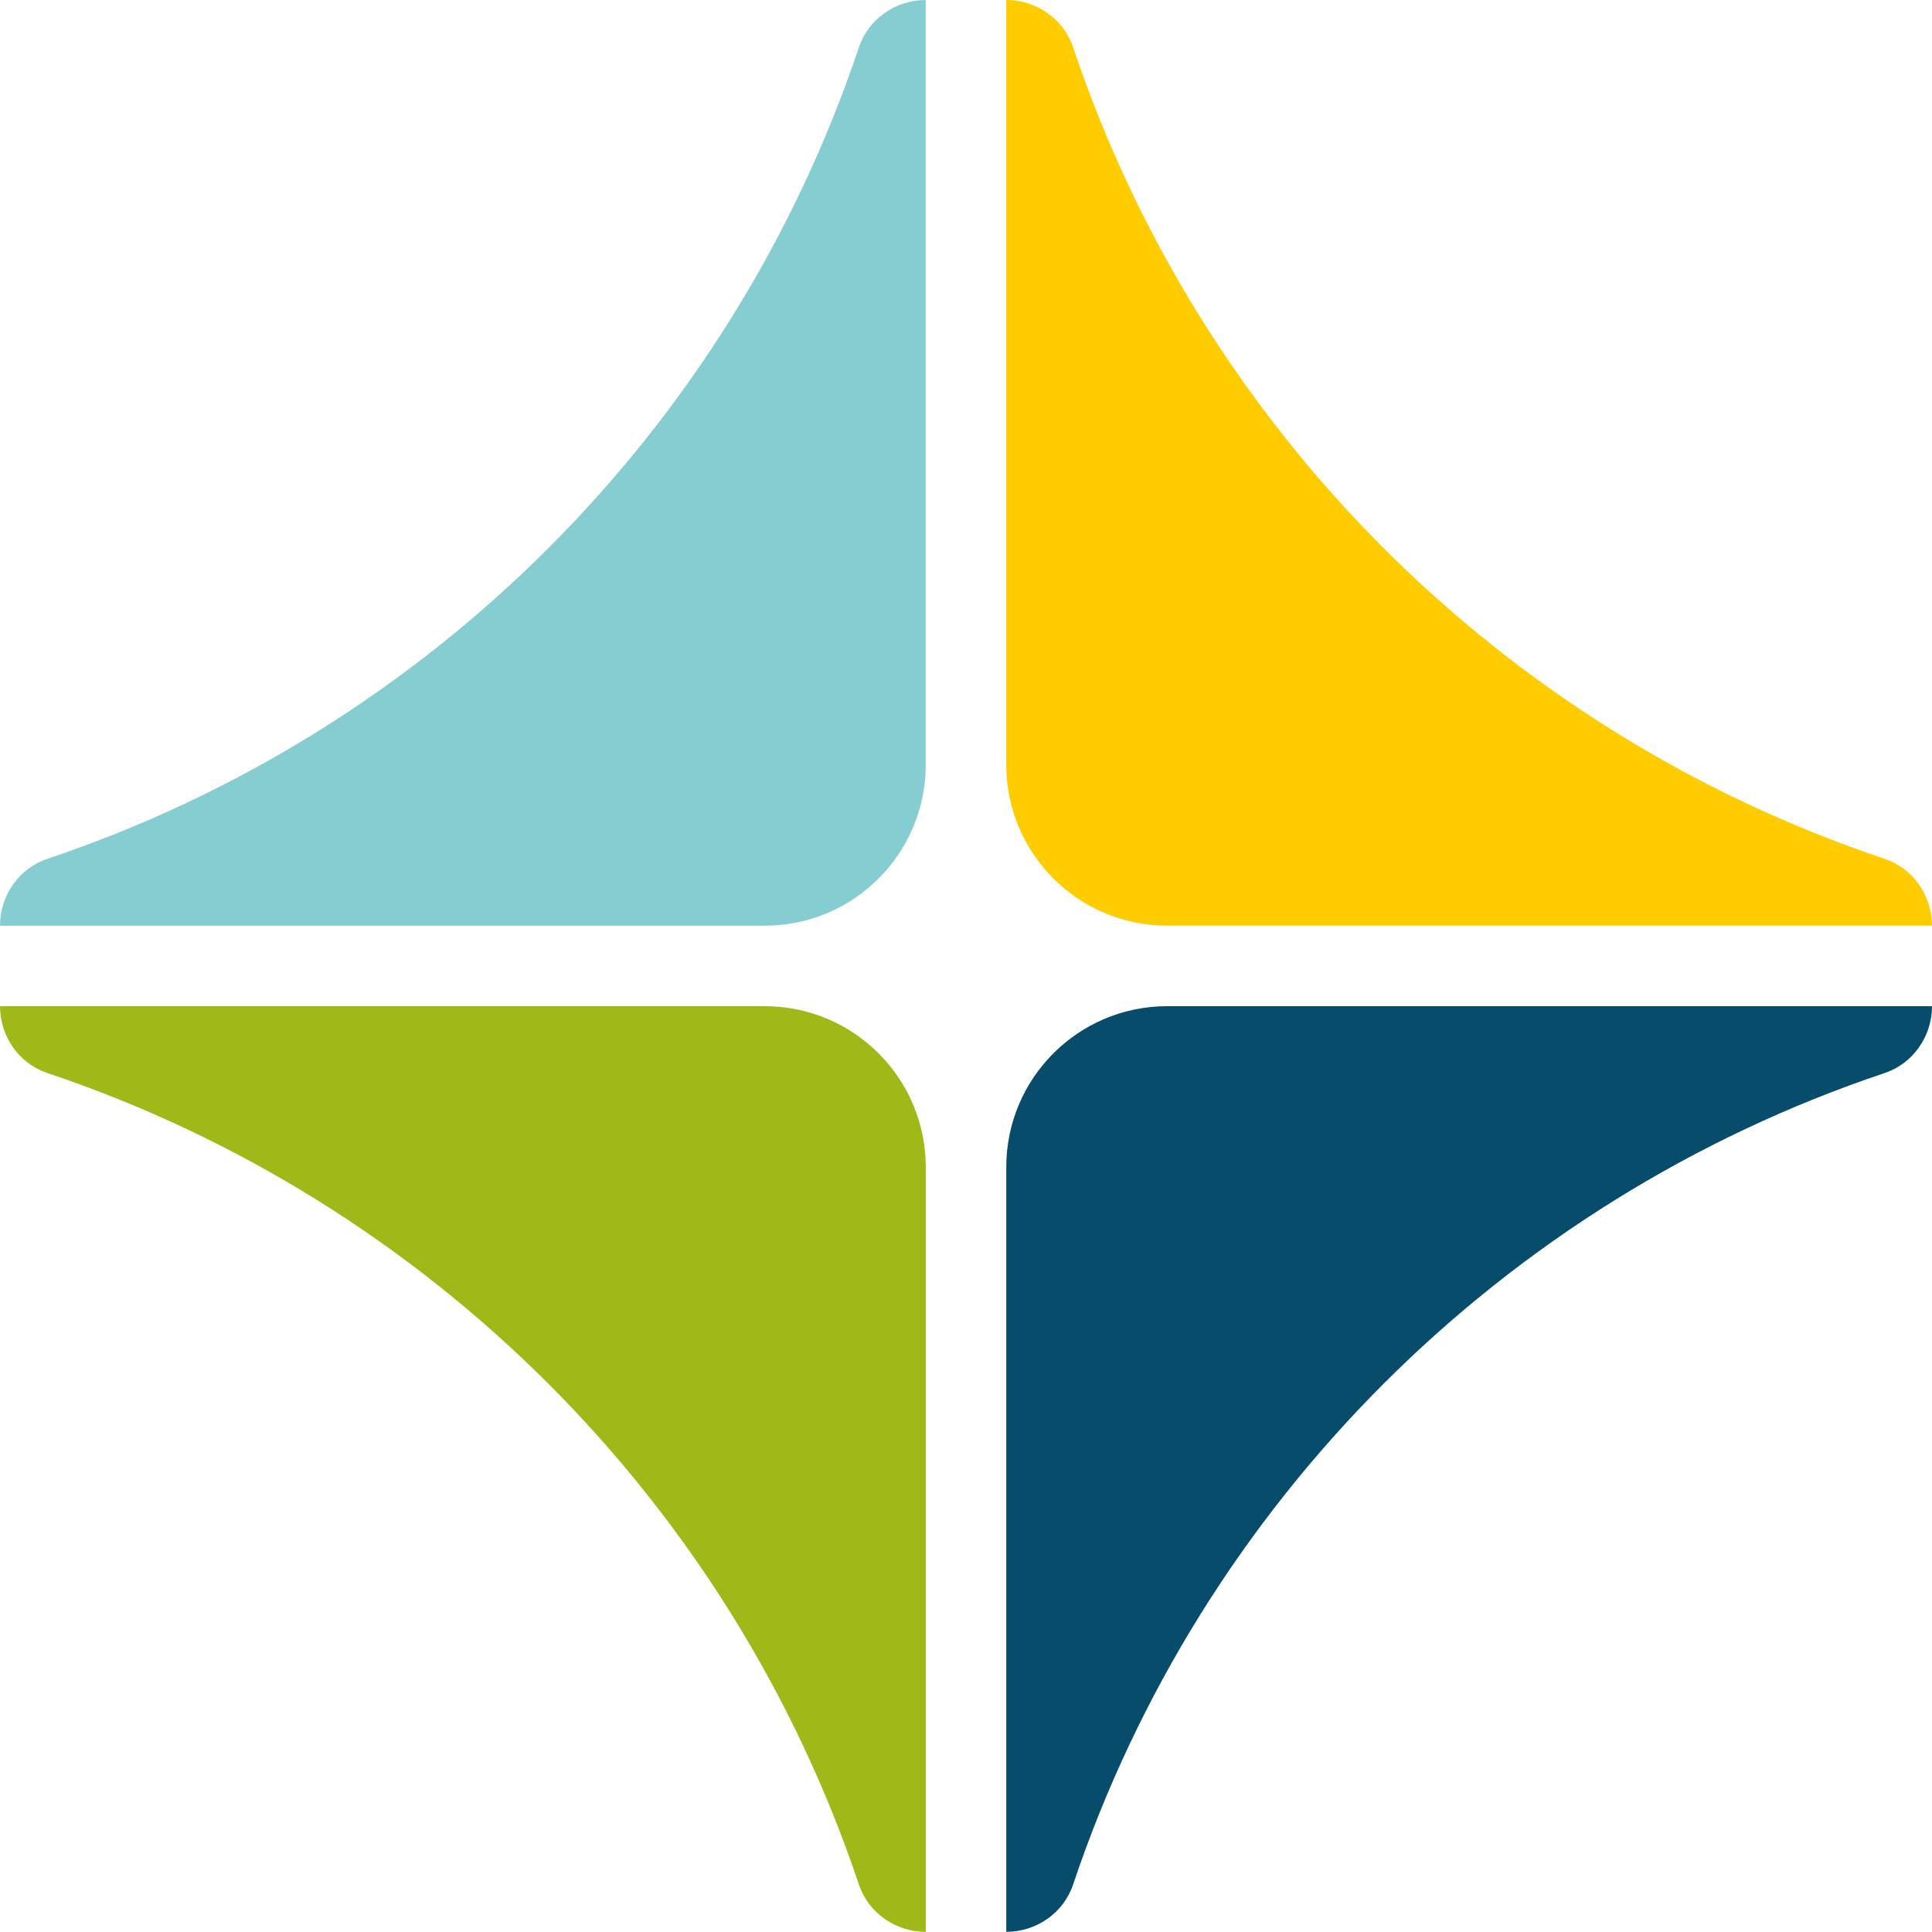 <svg xmlns="http://www.w3.org/2000/svg" version="1.1" xmlns:xlink="http://www.w3.org/1999/xlink" xmlns:svgjs="http://svgjs.dev/svgjs" width="222.823" height="222.806"><svg width="222.823" height="222.806" fill="none" version="1.1" id="SvgjsSvg1033" xmlns="http://www.w3.org/2000/svg" xmlns:svg="http://www.w3.org/2000/svg">
  <defs id="SvgjsDefs1032"></defs>
  <path d="m 0,106.762 h 88.2 c 10.255,0 18.567,-8.312 18.567,-18.566 V 0.003 c -3.469,0 -6.609,2.171 -7.71,5.459 C 84.295,49.486 49.489,84.289 5.46,99.05 2.171,100.153 0,103.294 0,106.762 Z" fill="#86cdd2" id="SvgjsPath1031"></path>
  <path d="m 116.052,0 v 88.193 c 0,10.254 8.313,18.566 18.568,18.566 h 88.199 c 0,-3.468 -2.171,-6.609 -5.459,-7.709 C 173.333,84.289 138.527,49.486 123.766,5.46 122.662,2.171 119.521,0 116.052,0 Z" fill="#ffcc00" id="SvgjsPath1030"></path>
  <path d="m 222.823,116.044 h -88.2 c -10.255,0 -18.567,8.312 -18.567,18.566 v 88.193 c 3.468,0 6.609,-2.172 7.71,-5.46 14.761,-44.022 49.567,-78.826 93.597,-93.587 3.288,-1.103 5.46,-4.244 5.46,-7.712 z" fill="#084c6c" id="SvgjsPath1029"></path>
  <path d="m 106.77,222.806 v -88.193 c 0,-10.254 -8.312,-18.566 -18.567,-18.566 H 0.003 c 0,3.468 2.171,6.609 5.46,7.709 44.026,14.761 78.832,49.565 93.594,93.591 1.104,3.288 4.245,5.459 7.713,5.459 z" fill="#a1b819" id="SvgjsPath1028"></path>
</svg><style>@media (prefers-color-scheme: light) { :root { filter: none; } }
@media (prefers-color-scheme: dark) { :root { filter: none; } }
</style></svg>